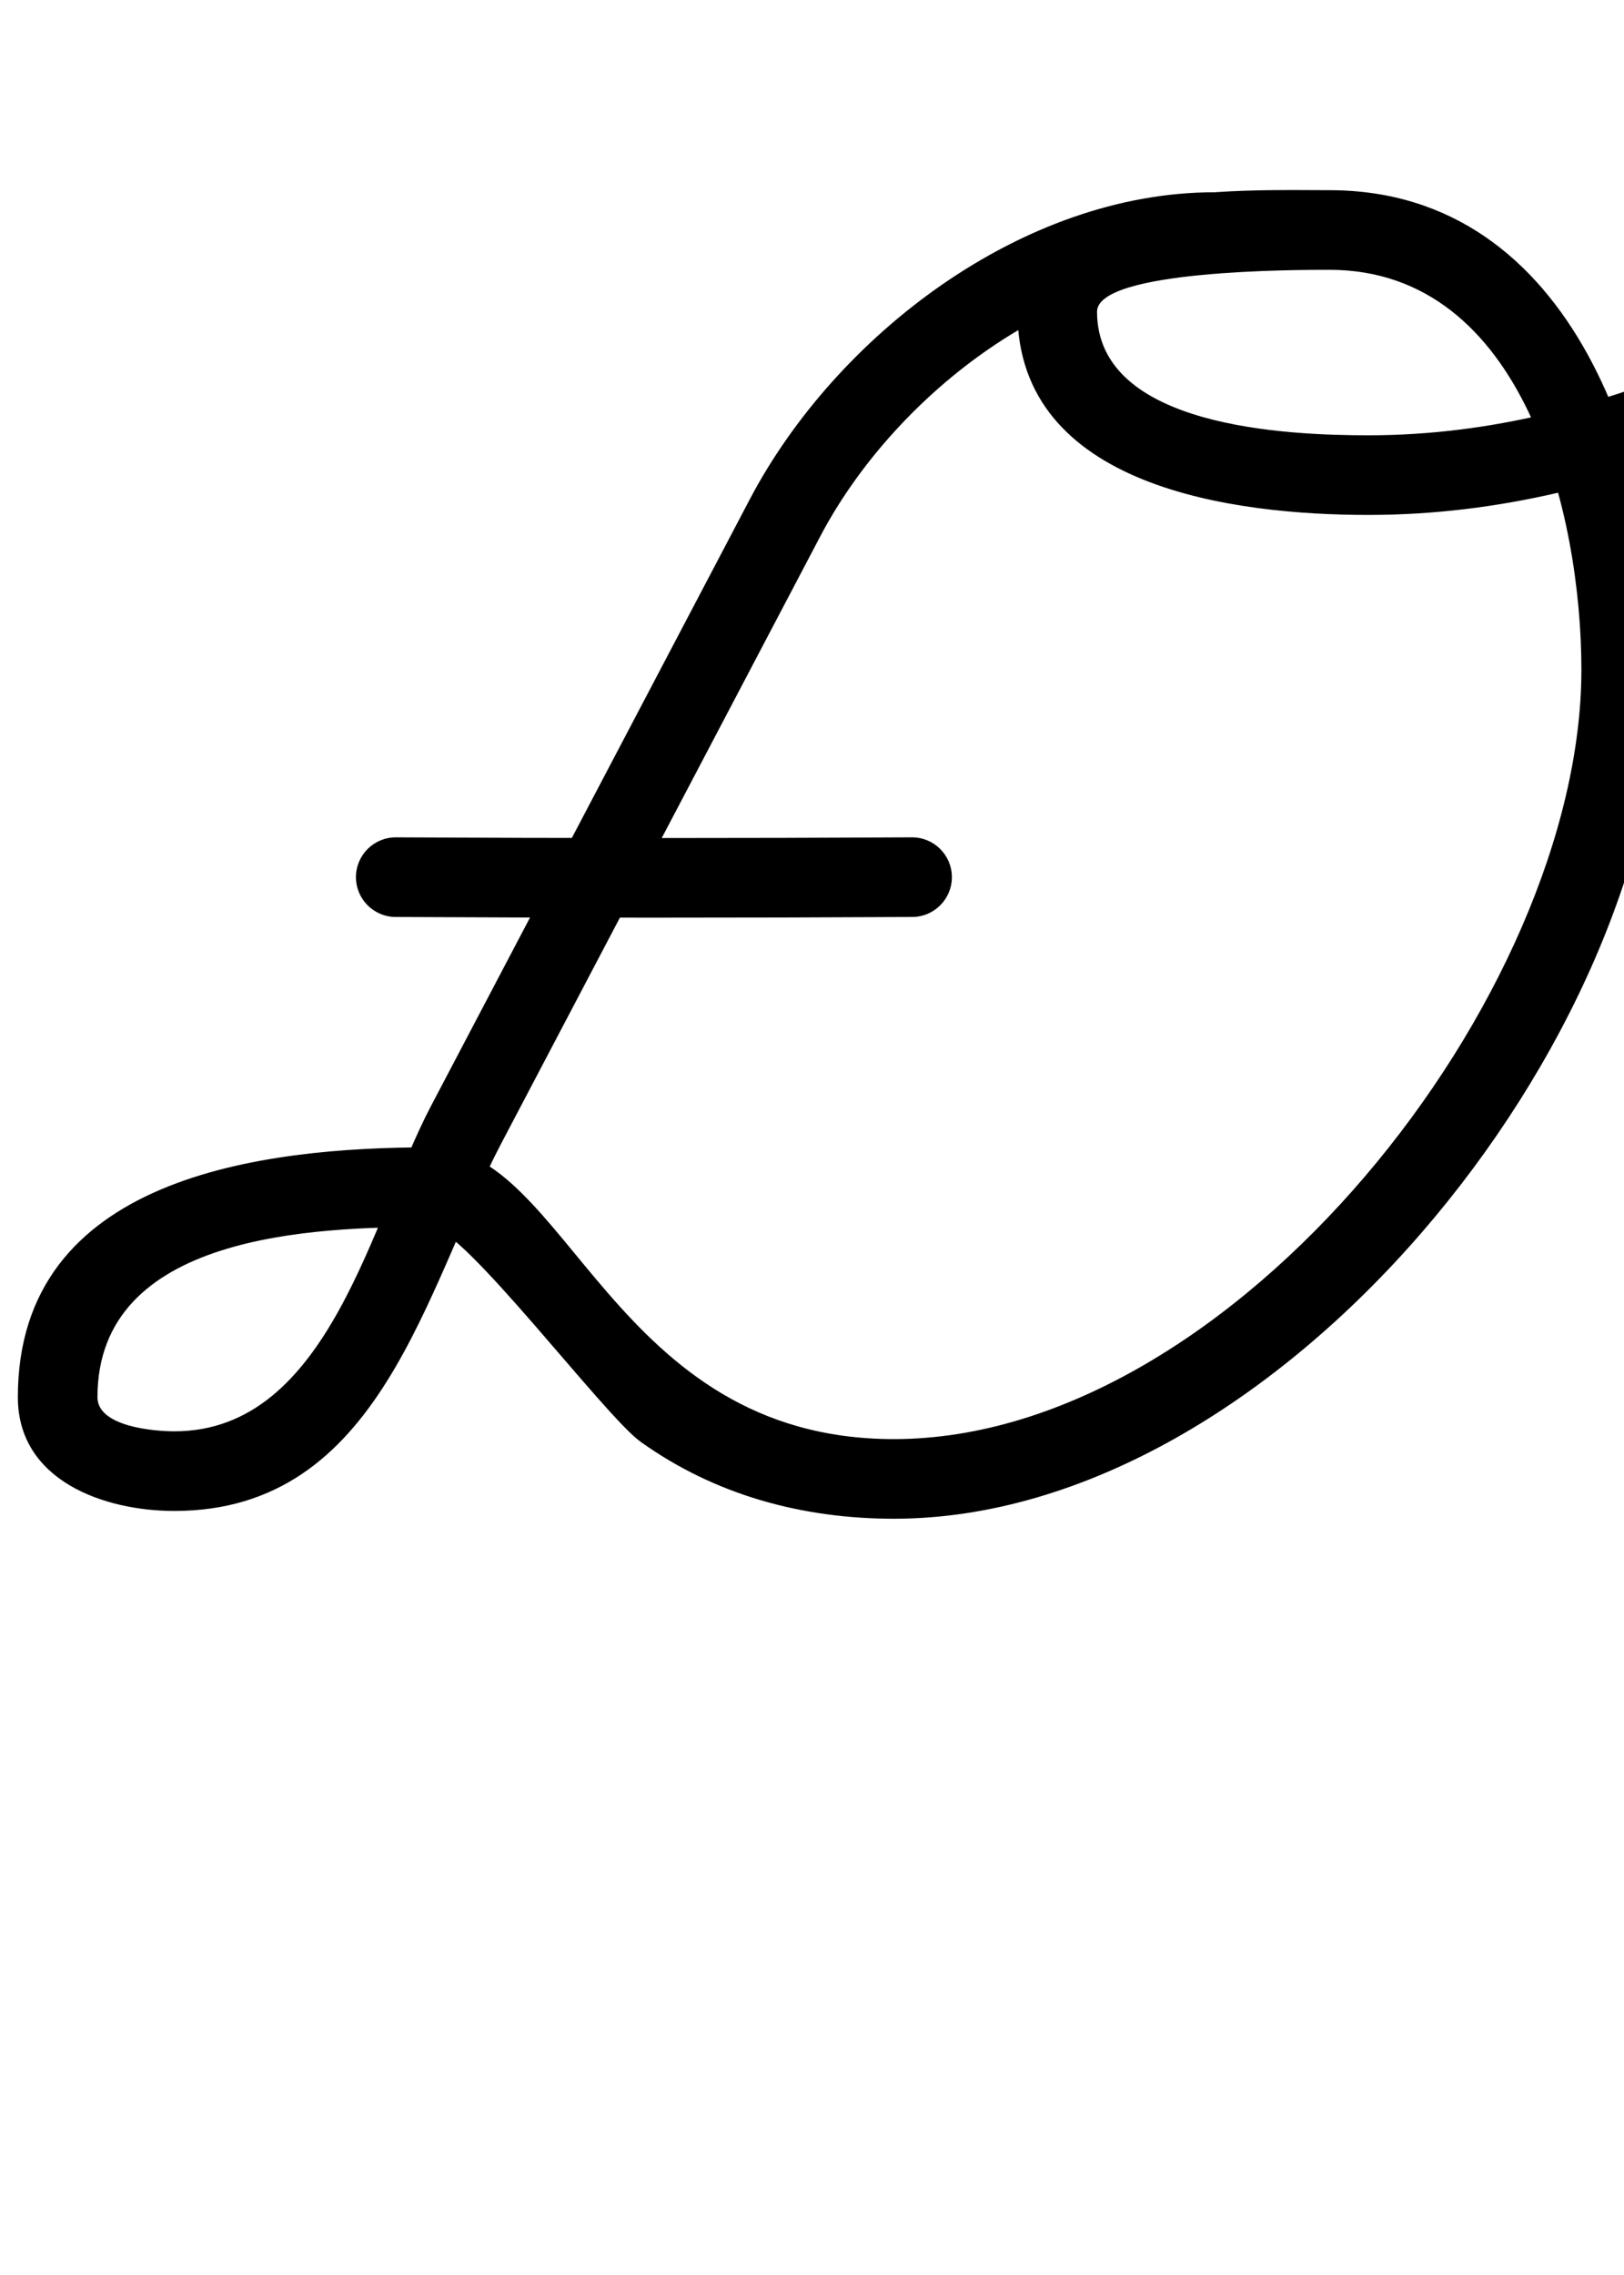 <?xml version="1.0" encoding="UTF-8"?>
<svg xmlns="http://www.w3.org/2000/svg" xmlns:inkscape="http://www.inkscape.org/namespaces/inkscape" xmlns:sodipodi="http://sodipodi.sourceforge.net/DTD/sodipodi-0.dtd" xmlns:svg="http://www.w3.org/2000/svg" version="1.1" viewBox="0 -350 714 1000">
    <sodipodi:namedview pagecolor="#ffffff" bordercolor="#666666" borderopacity="1.0" showgrid="true">
        <inkscape:grid id="grid№1" type="xygrid" dotted="false" enabled="true" visible="true" empspacing="10" />
        <sodipodi:guide id="baseline" position="0.00,350.00" orientation="0.00,1.00" />
    </sodipodi:namedview>
    <g id="glyph">
        <path d="M 173.906 53.02C 173.906 53.02 173.906 53.02 173.906 53.02C 249.639 53.428 325.361 53.428 401.094 53.02C 410.759 52.968 418.552 45.09 418.5 35.426C 418.448 25.761 410.57 17.968 400.906 18.02C 400.906 18.02 400.906 18.02 400.906 18.02C 325.298 18.428 249.702 18.428 174.094 18.02C 164.43 17.968 156.552 25.761 156.5 35.426C 156.448 45.09 164.241 52.968 173.906 53.02ZM 534 -265.5C 534 -265.5 534 -265.5 534 -265.5C 449.498 -265.5 367.437 -202.437 329.63 -130.512C 282.889 -41.592 236.149 47.328 189.409 136.248C 163.348 185.828 144.736 279.08 76.649 279.08C 67.803 279.08 42.85 277.049 42.85 264.09C 42.85 192.394 137.691 189.25 189.51 189.25C 203.442 189.25 265.725 272.259 281.542 283.601C 314.357 307.132 352.844 317.5 393 317.5C 561.8 317.5 730.27 106.86 730.27 -55.681C 730.27 -144.576 692.618 -266.41 584.52 -266.41C 546.108 -266.41 447.319 -270.537 447.319 -213C 447.319 -135.443 543.04 -123.681 601.62 -123.681C 717.116 -123.681 811.569 -180.351 909.24 -233.541C 917.728 -238.164 920.861 -248.792 916.239 -257.28C 911.616 -265.768 900.988 -268.901 892.5 -264.279C 892.5 -264.279 892.5 -264.279 892.5 -264.279C 800.446 -214.147 710.457 -158.681 601.62 -158.681C 566.174 -158.681 482.319 -162.079 482.319 -213C 482.319 -231.545 571.36 -231.41 584.52 -231.41C 670.185 -231.41 695.27 -123.344 695.27 -55.681C 695.27 87.319 542.306 282.5 393 282.5C 269.011 282.5 249.68 154.25 189.51 154.25C 115.09 154.25 7.85 167.015 7.85 264.09C 7.85 300.848 45.899 314.08 76.649 314.08C 167.471 314.08 186.687 216.651 220.389 152.532C 267.13 63.612 313.87 -25.308 360.61 -114.228C 392.341 -174.593 462.552 -230.5 534 -230.5C 543.665 -230.5 551.5 -238.335 551.5 -248C 551.5 -257.665 543.665 -265.5 534 -265.5Z" />
    </g>
</svg>
